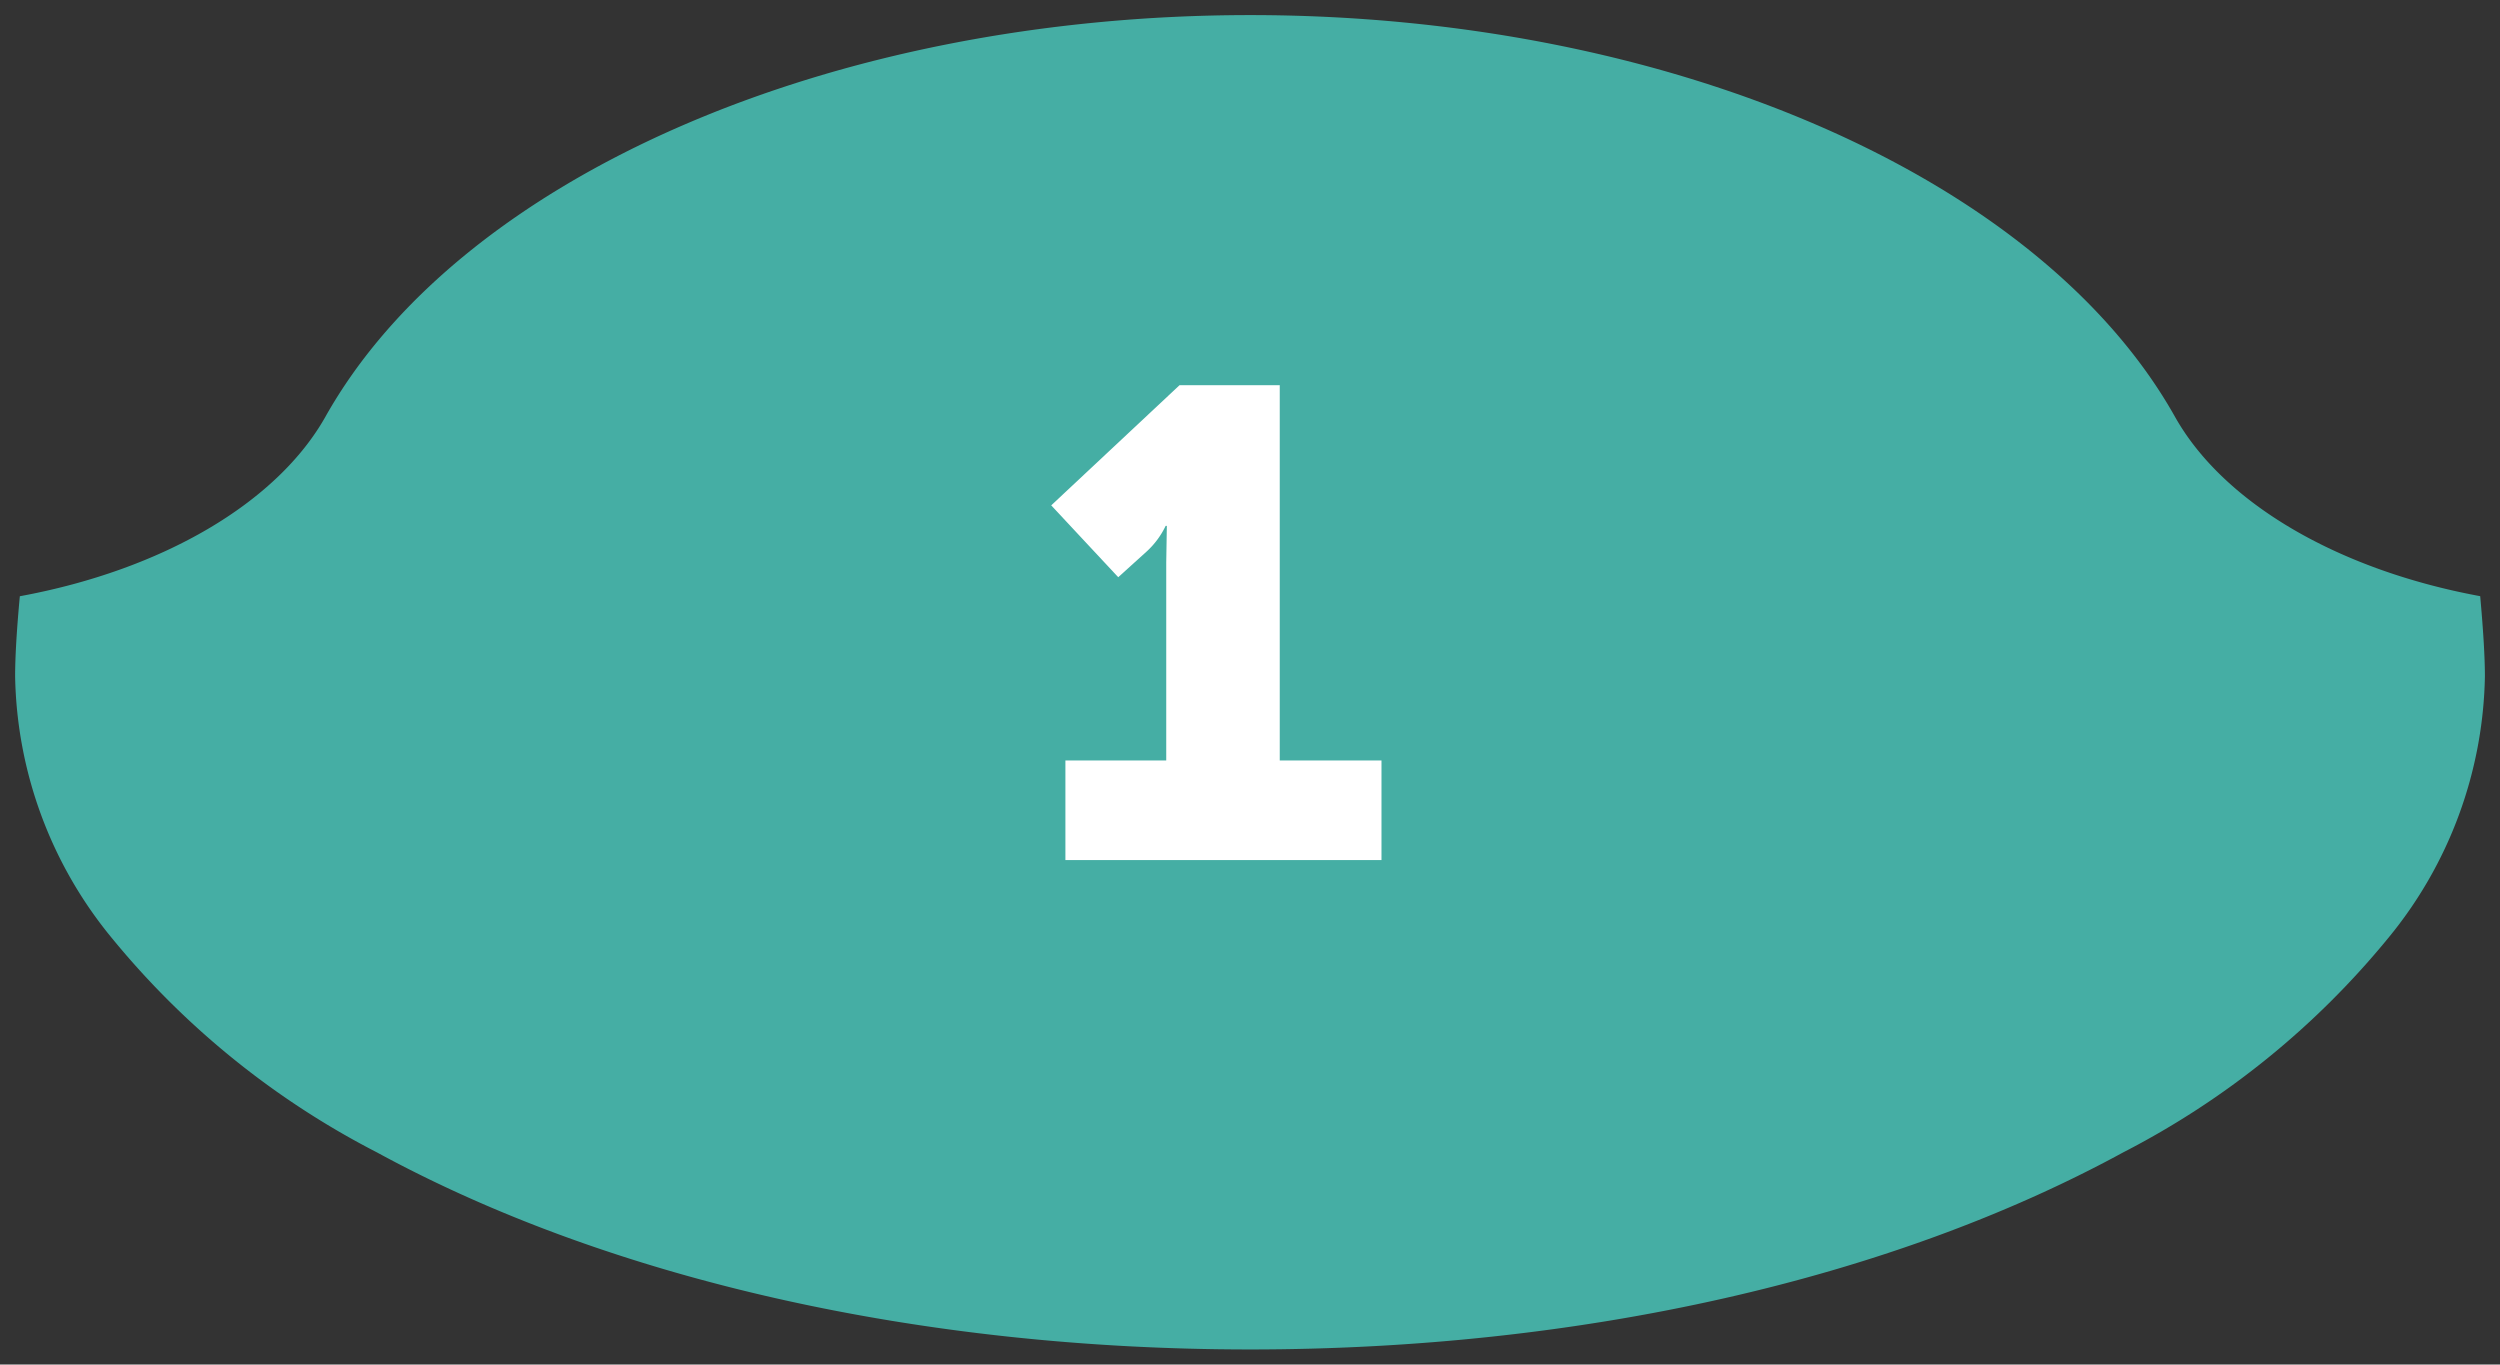 <svg xmlns="http://www.w3.org/2000/svg" width="82.811" height="45.2" viewBox="0 0 82.811 45.2">
  <rect x="0" y="0" width="82.811" height="45.2" fill="#333333" stroke="none"/>
  <g id="Group_153106" data-name="Group 153106" transform="translate(-13512.129 -3163.55)">
    <path id="Subtraction_5" data-name="Subtraction 5" d="M138.77,224.59c-10.926,0-21.2-2.318-28.926-6.528a27.715,27.715,0,0,1-8.768-7.085A14.017,14.017,0,0,1,97.86,202.3c0-.659.053-1.554.156-2.66,4.736-.872,8.521-3.1,10.125-5.95,4.471-7.955,16.78-13.3,30.63-13.3s26.159,5.345,30.63,13.3c1.6,2.851,5.383,5.074,10.113,5.948.1,1.11.156,2.006.156,2.662a14.021,14.021,0,0,1-3.214,8.676,27.7,27.7,0,0,1-8.765,7.085C159.967,222.271,149.7,224.59,138.77,224.59Z" transform="translate(13414.77 2983.66)" fill="#45aea4" stroke="rgba(0,0,0,0)" stroke-miterlimit="10" stroke-width="1"/>
    <path id="Path_9915" data-name="Path 9915" d="M132.65,212.12v-3.3h3.34v-6.56l.02-1.21h-.04a2.757,2.757,0,0,1-.62.84l-.95.86-2.22-2.38,4.25-3.98h3.32v12.43h3.37v3.3Z" transform="translate(13414.77 2979.92)" fill="#fff"/>
  </g>
</svg>
